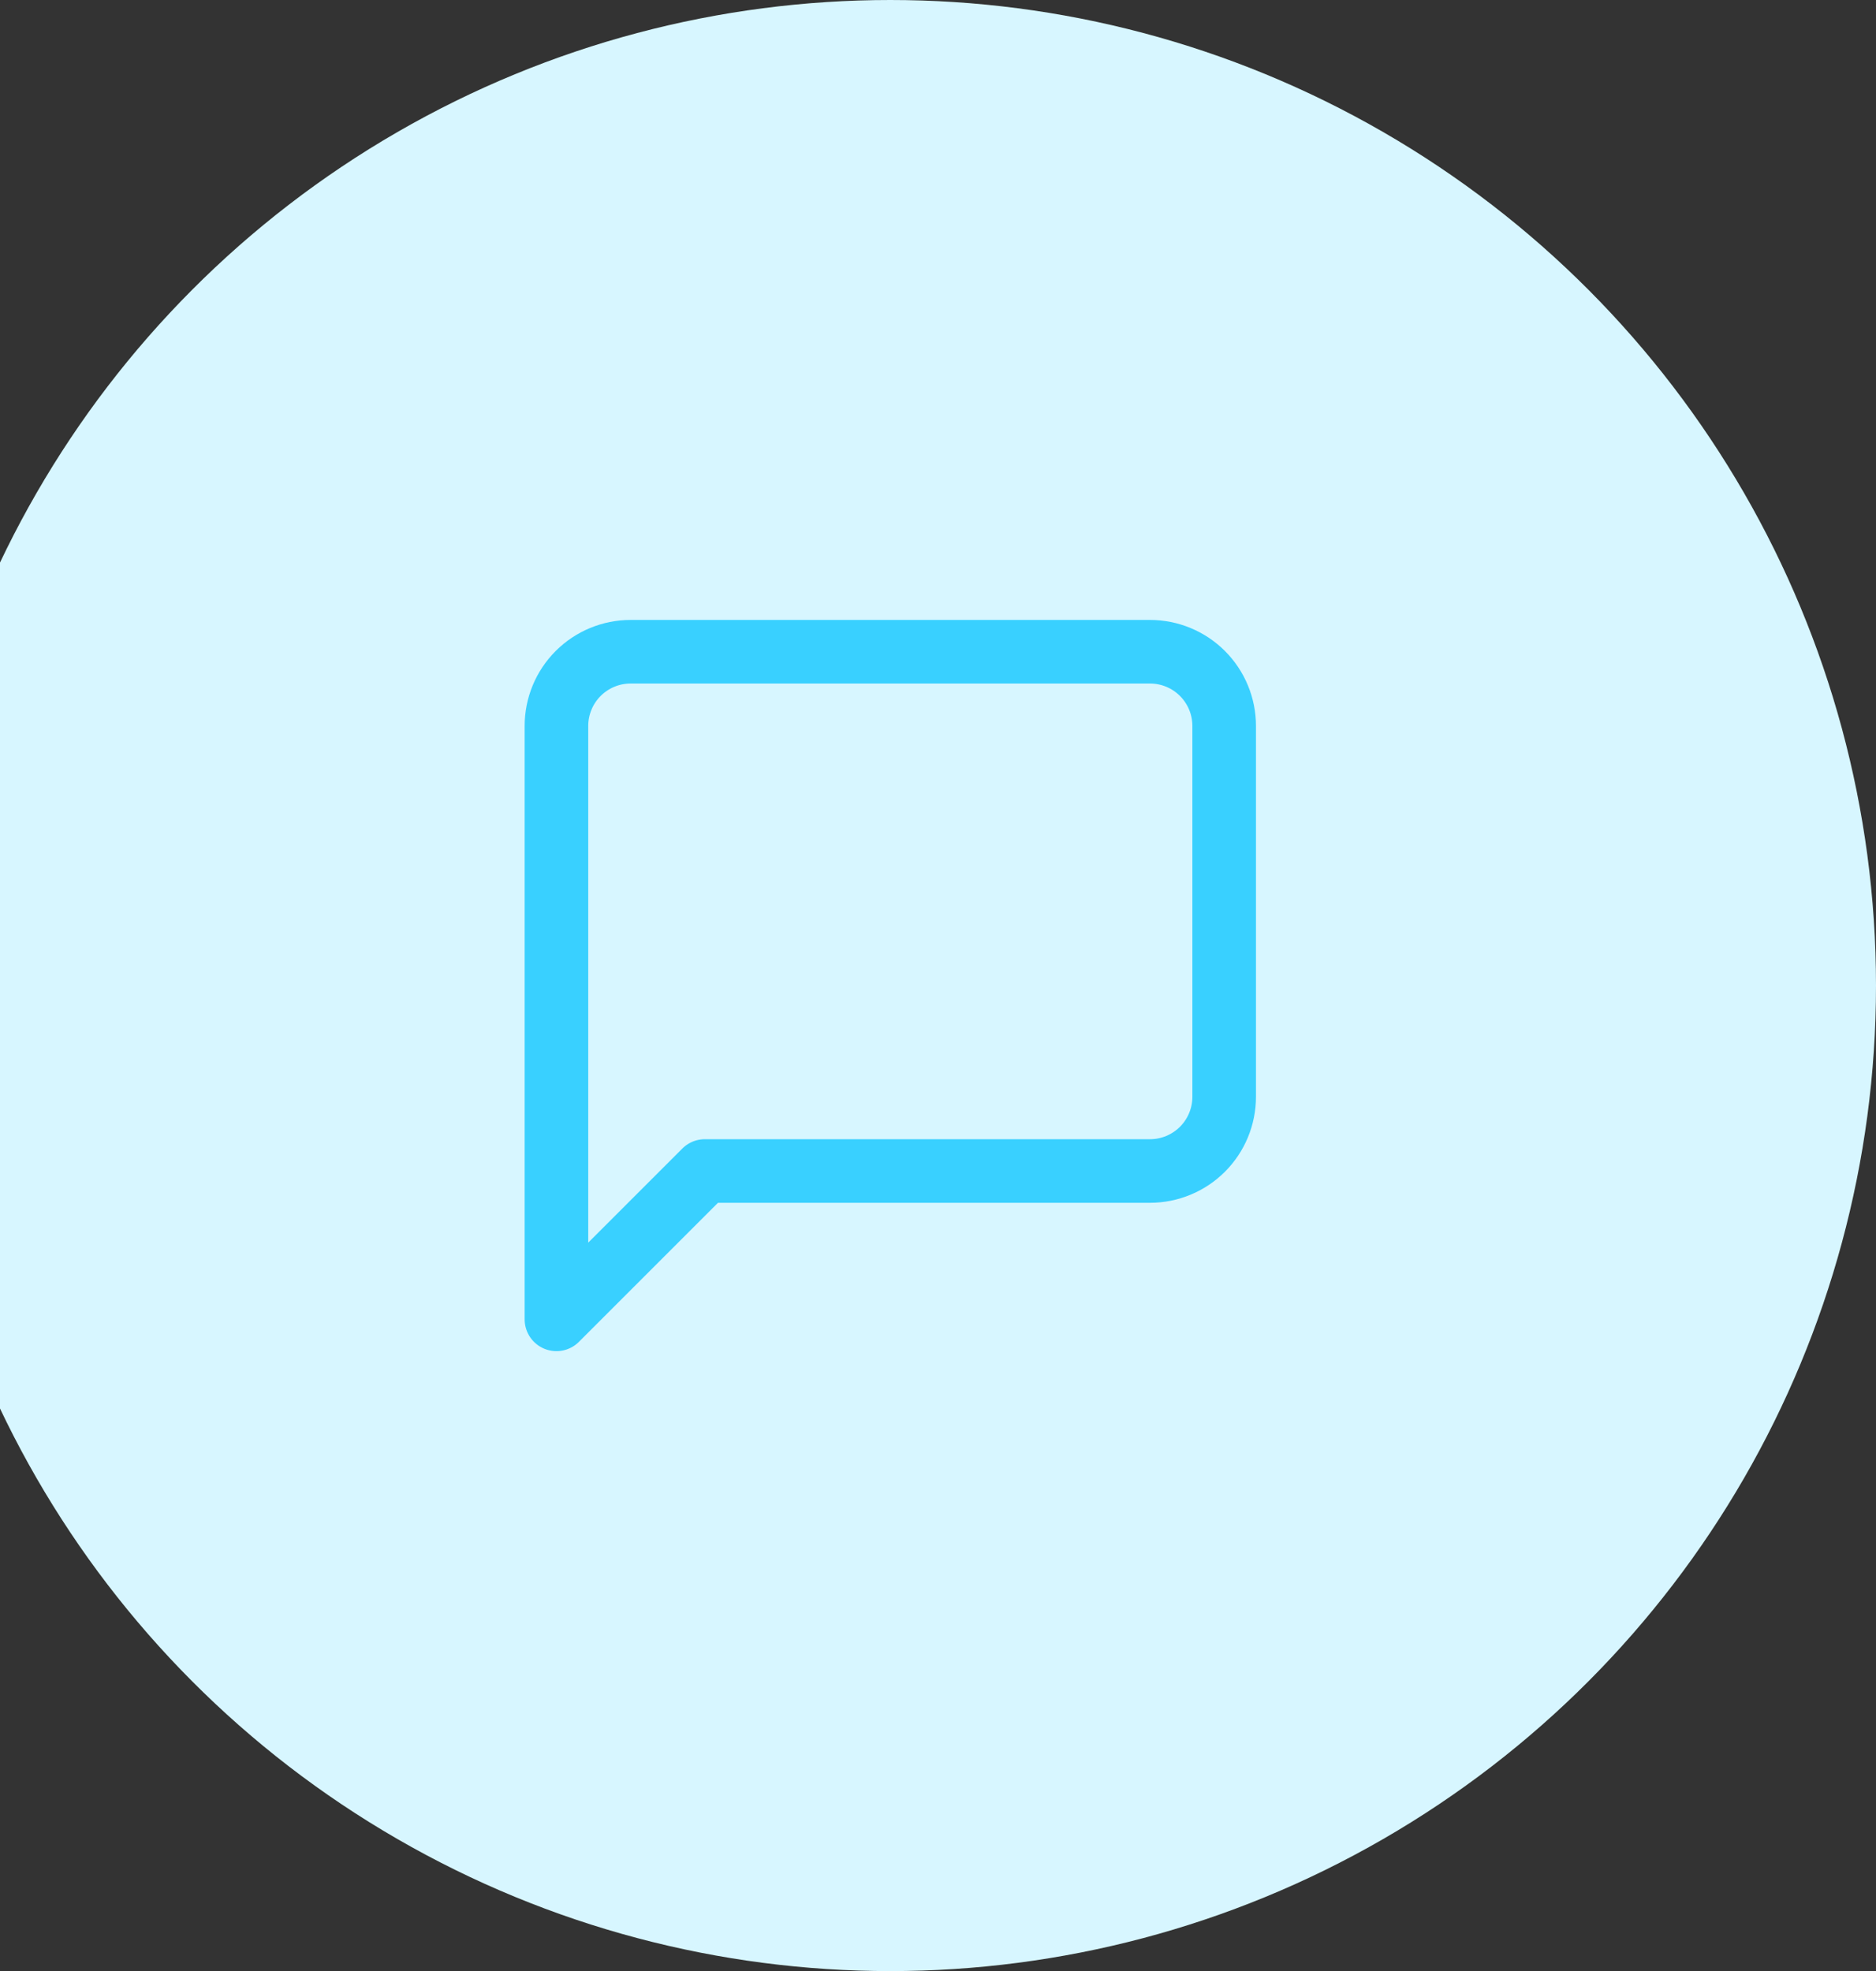 <svg width="118" height="124" viewBox="0 0 118 124" fill="none" xmlns="http://www.w3.org/2000/svg">
<rect x="0" y="0" width="118" height="124" fill="#333333" stroke="none"/>
<circle cx="56" cy="62" r="62" fill="#D7F6FF"/>
<path d="M77 69C77 70.238 76.508 71.425 75.633 72.3C74.758 73.175 73.571 73.667 72.333 73.667H44.333L35 83V45.667C35 44.429 35.492 43.242 36.367 42.367C37.242 41.492 38.429 41 39.667 41H72.333C73.571 41 74.758 41.492 75.633 42.367C76.508 43.242 77 44.429 77 45.667V69Z" stroke="#39D0FF" stroke-width="4" stroke-linecap="round" stroke-linejoin="round"/>
</svg>

